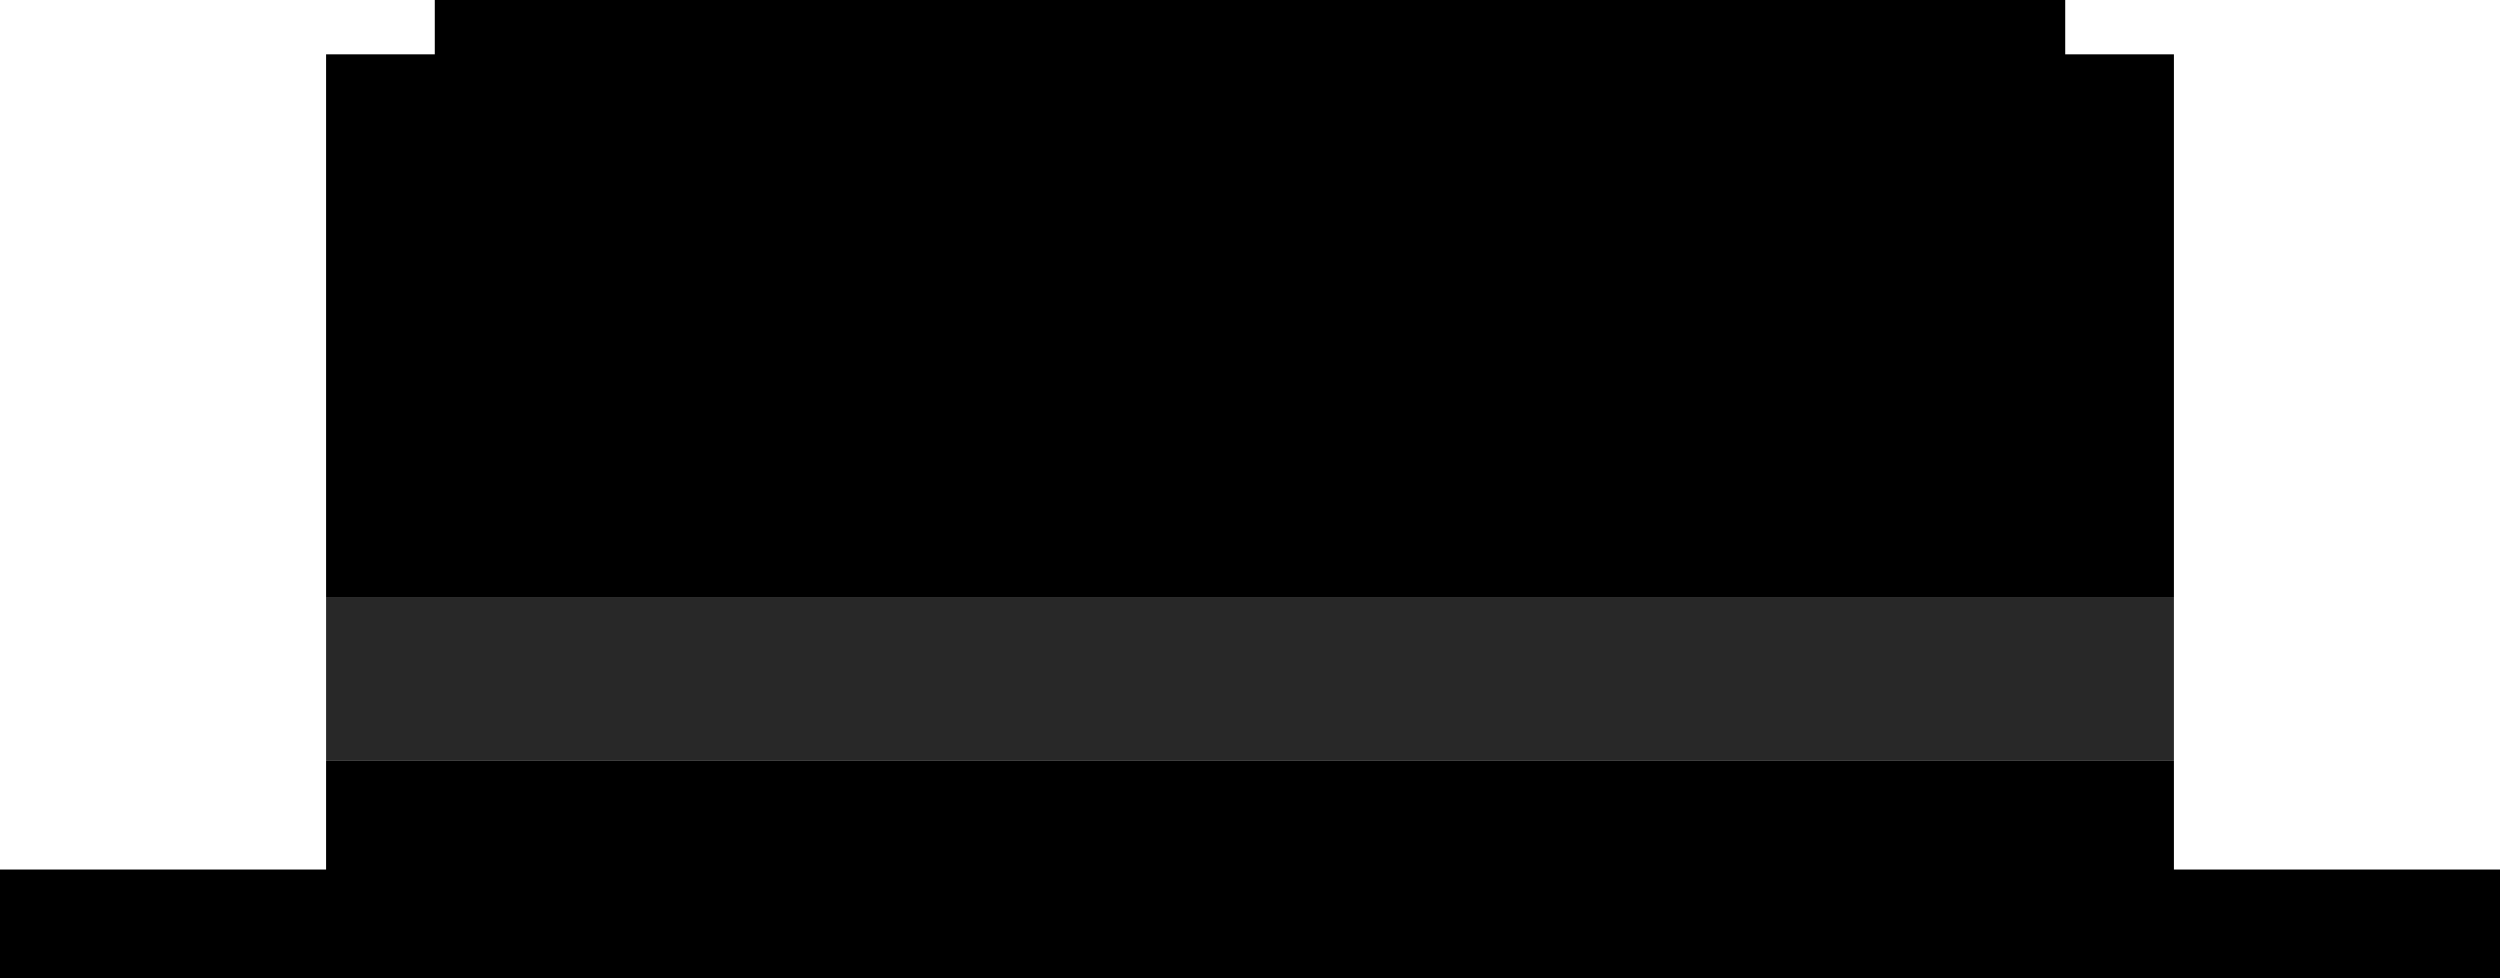 <svg xmlns="http://www.w3.org/2000/svg" viewBox="0 0 46 18"  xmlns:v="https://vecta.io/nano"><path d="M40,14v-3H6v3H40z" fill="#282828"/><path d="M46 18v-2h-6v-2H6v2H0v2h46zm-6-7V1h-2V0H8v1H6v10h34z"/></svg>